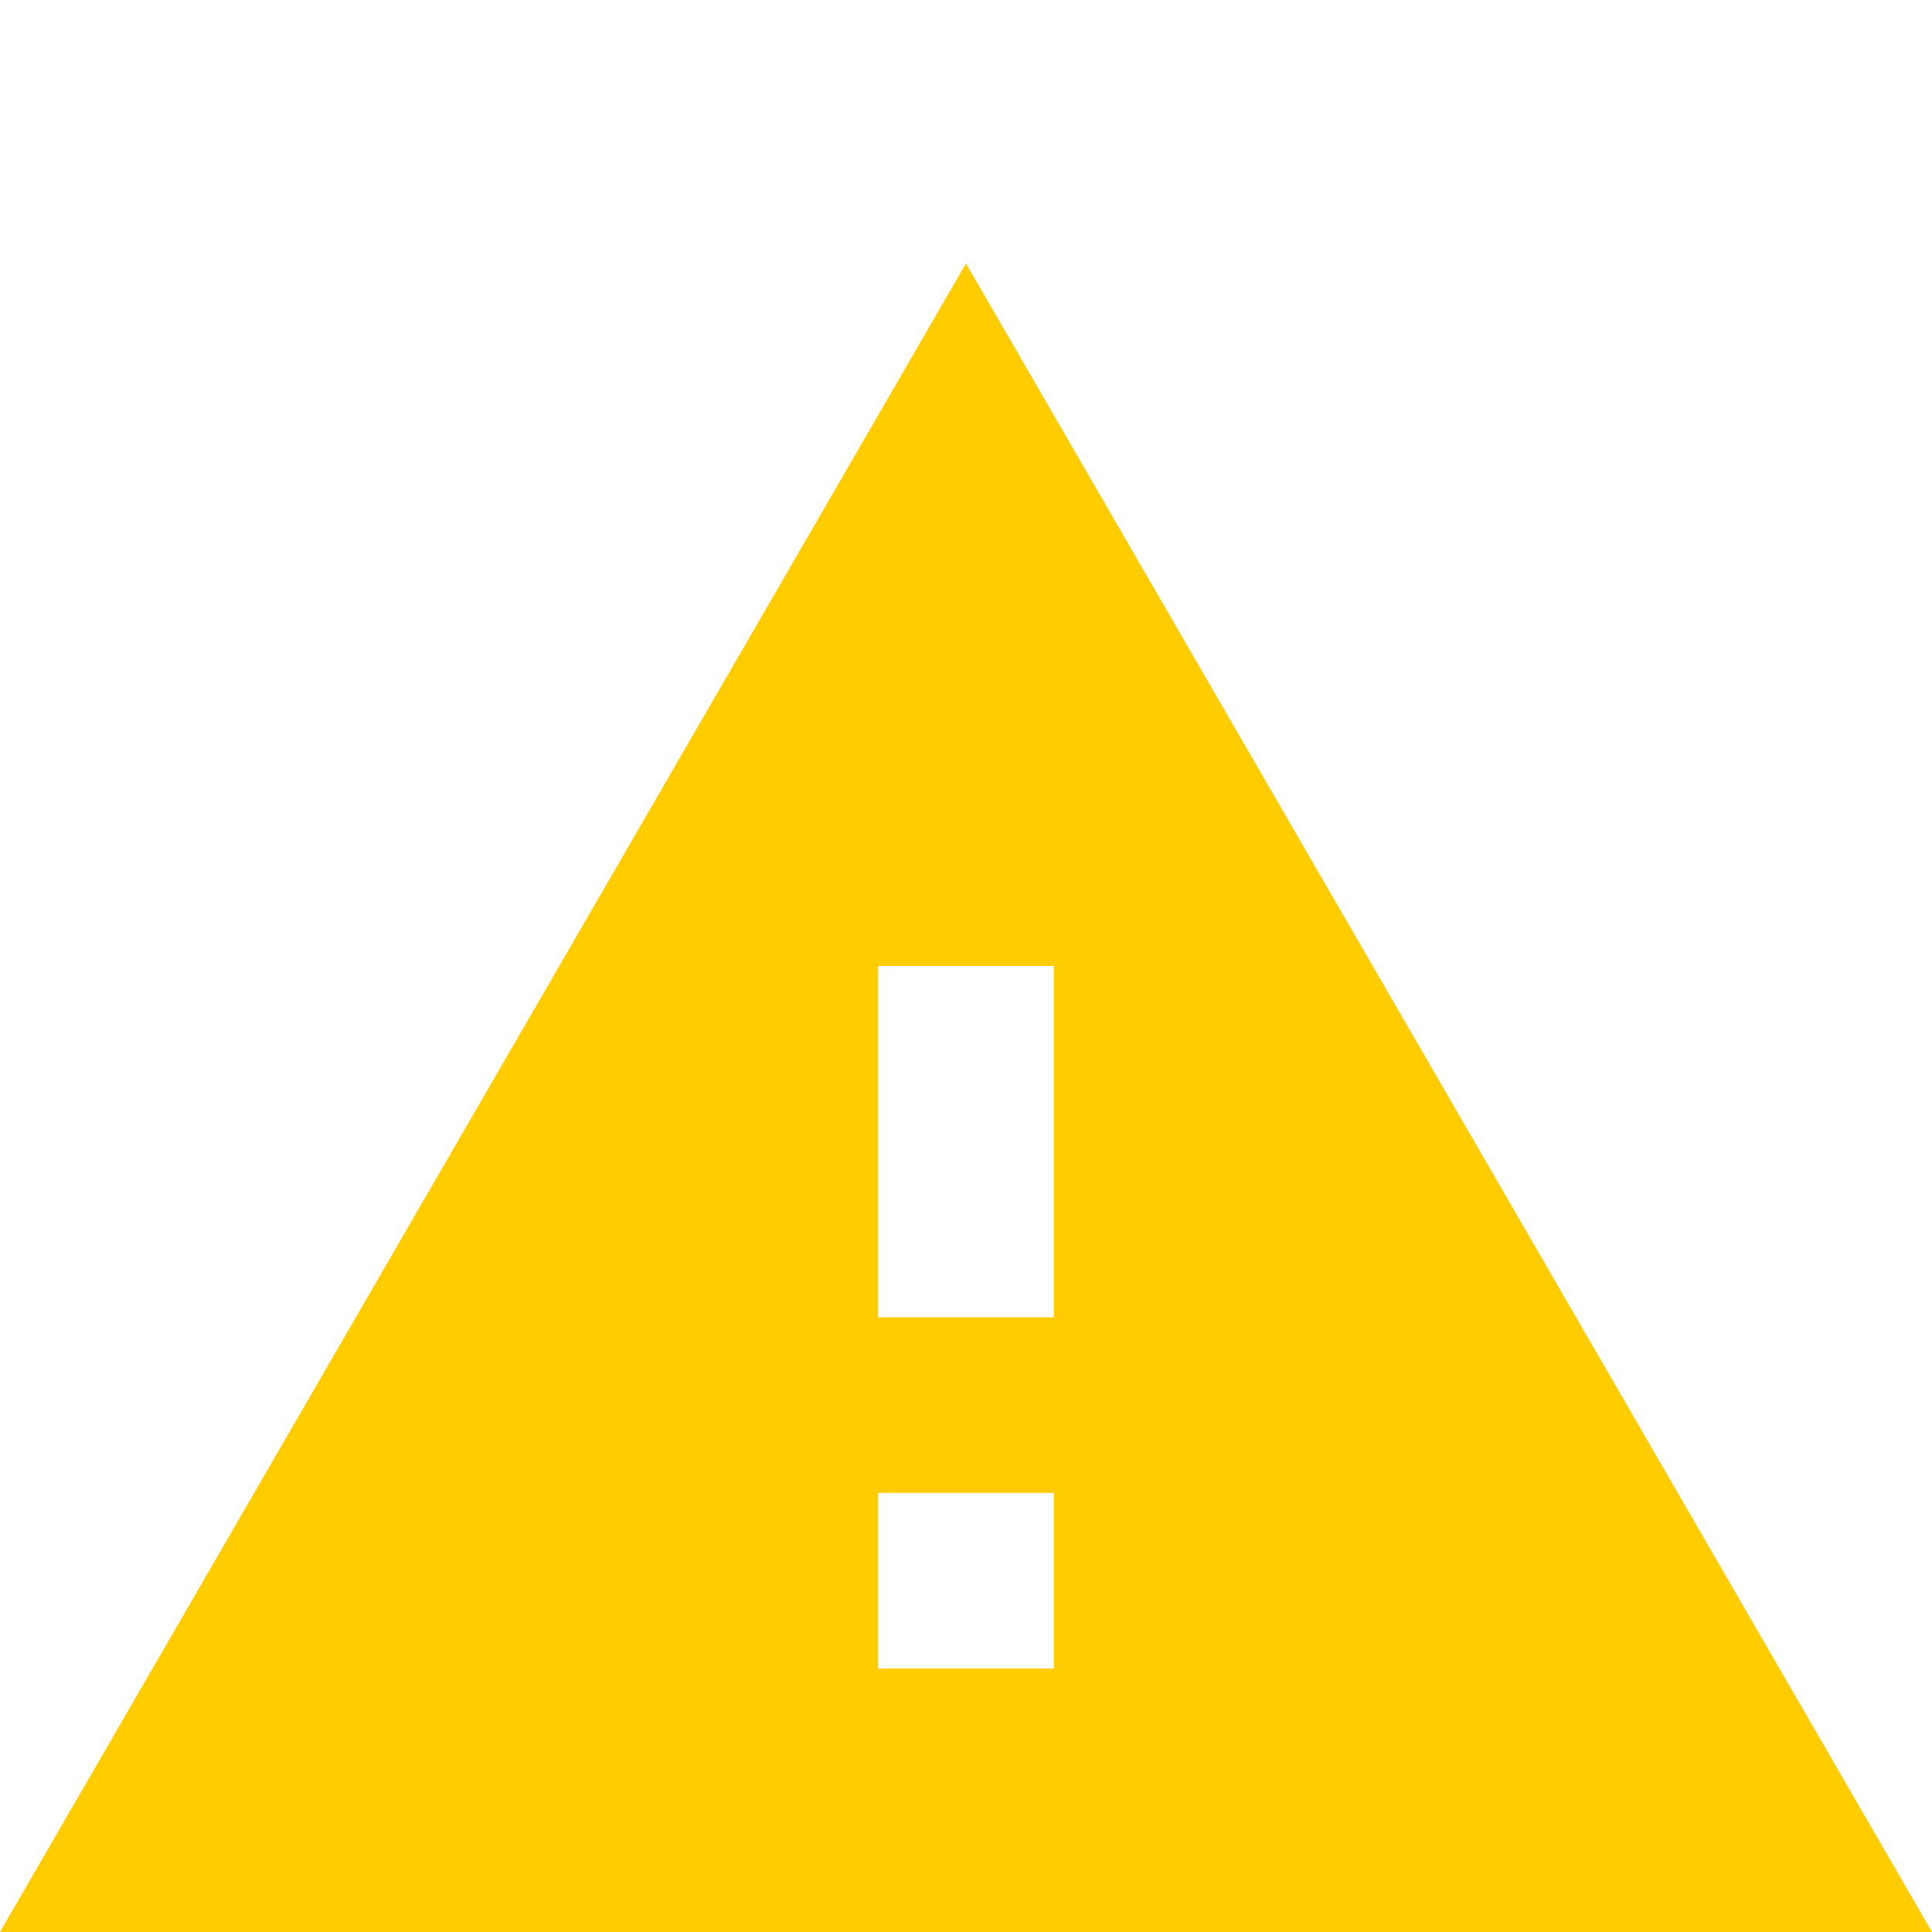 <?xml version="1.0" encoding="UTF-8" standalone="no"?>
<svg xmlns="http://www.w3.org/2000/svg" version="1.1" width="24" height="24" viewBox="0 0 24 24"><path d="m 13.091,16.364 -2.182,0 0,-4.364 2.182,0 m 0,8.727 -2.182,0 0,-2.182 2.182,0 M 0,24 24,24 12,3.273 0,24 Z" style="fill:#fc0;fill-opacity:1;stroke:none;stroke-opacity:1" /></svg>
